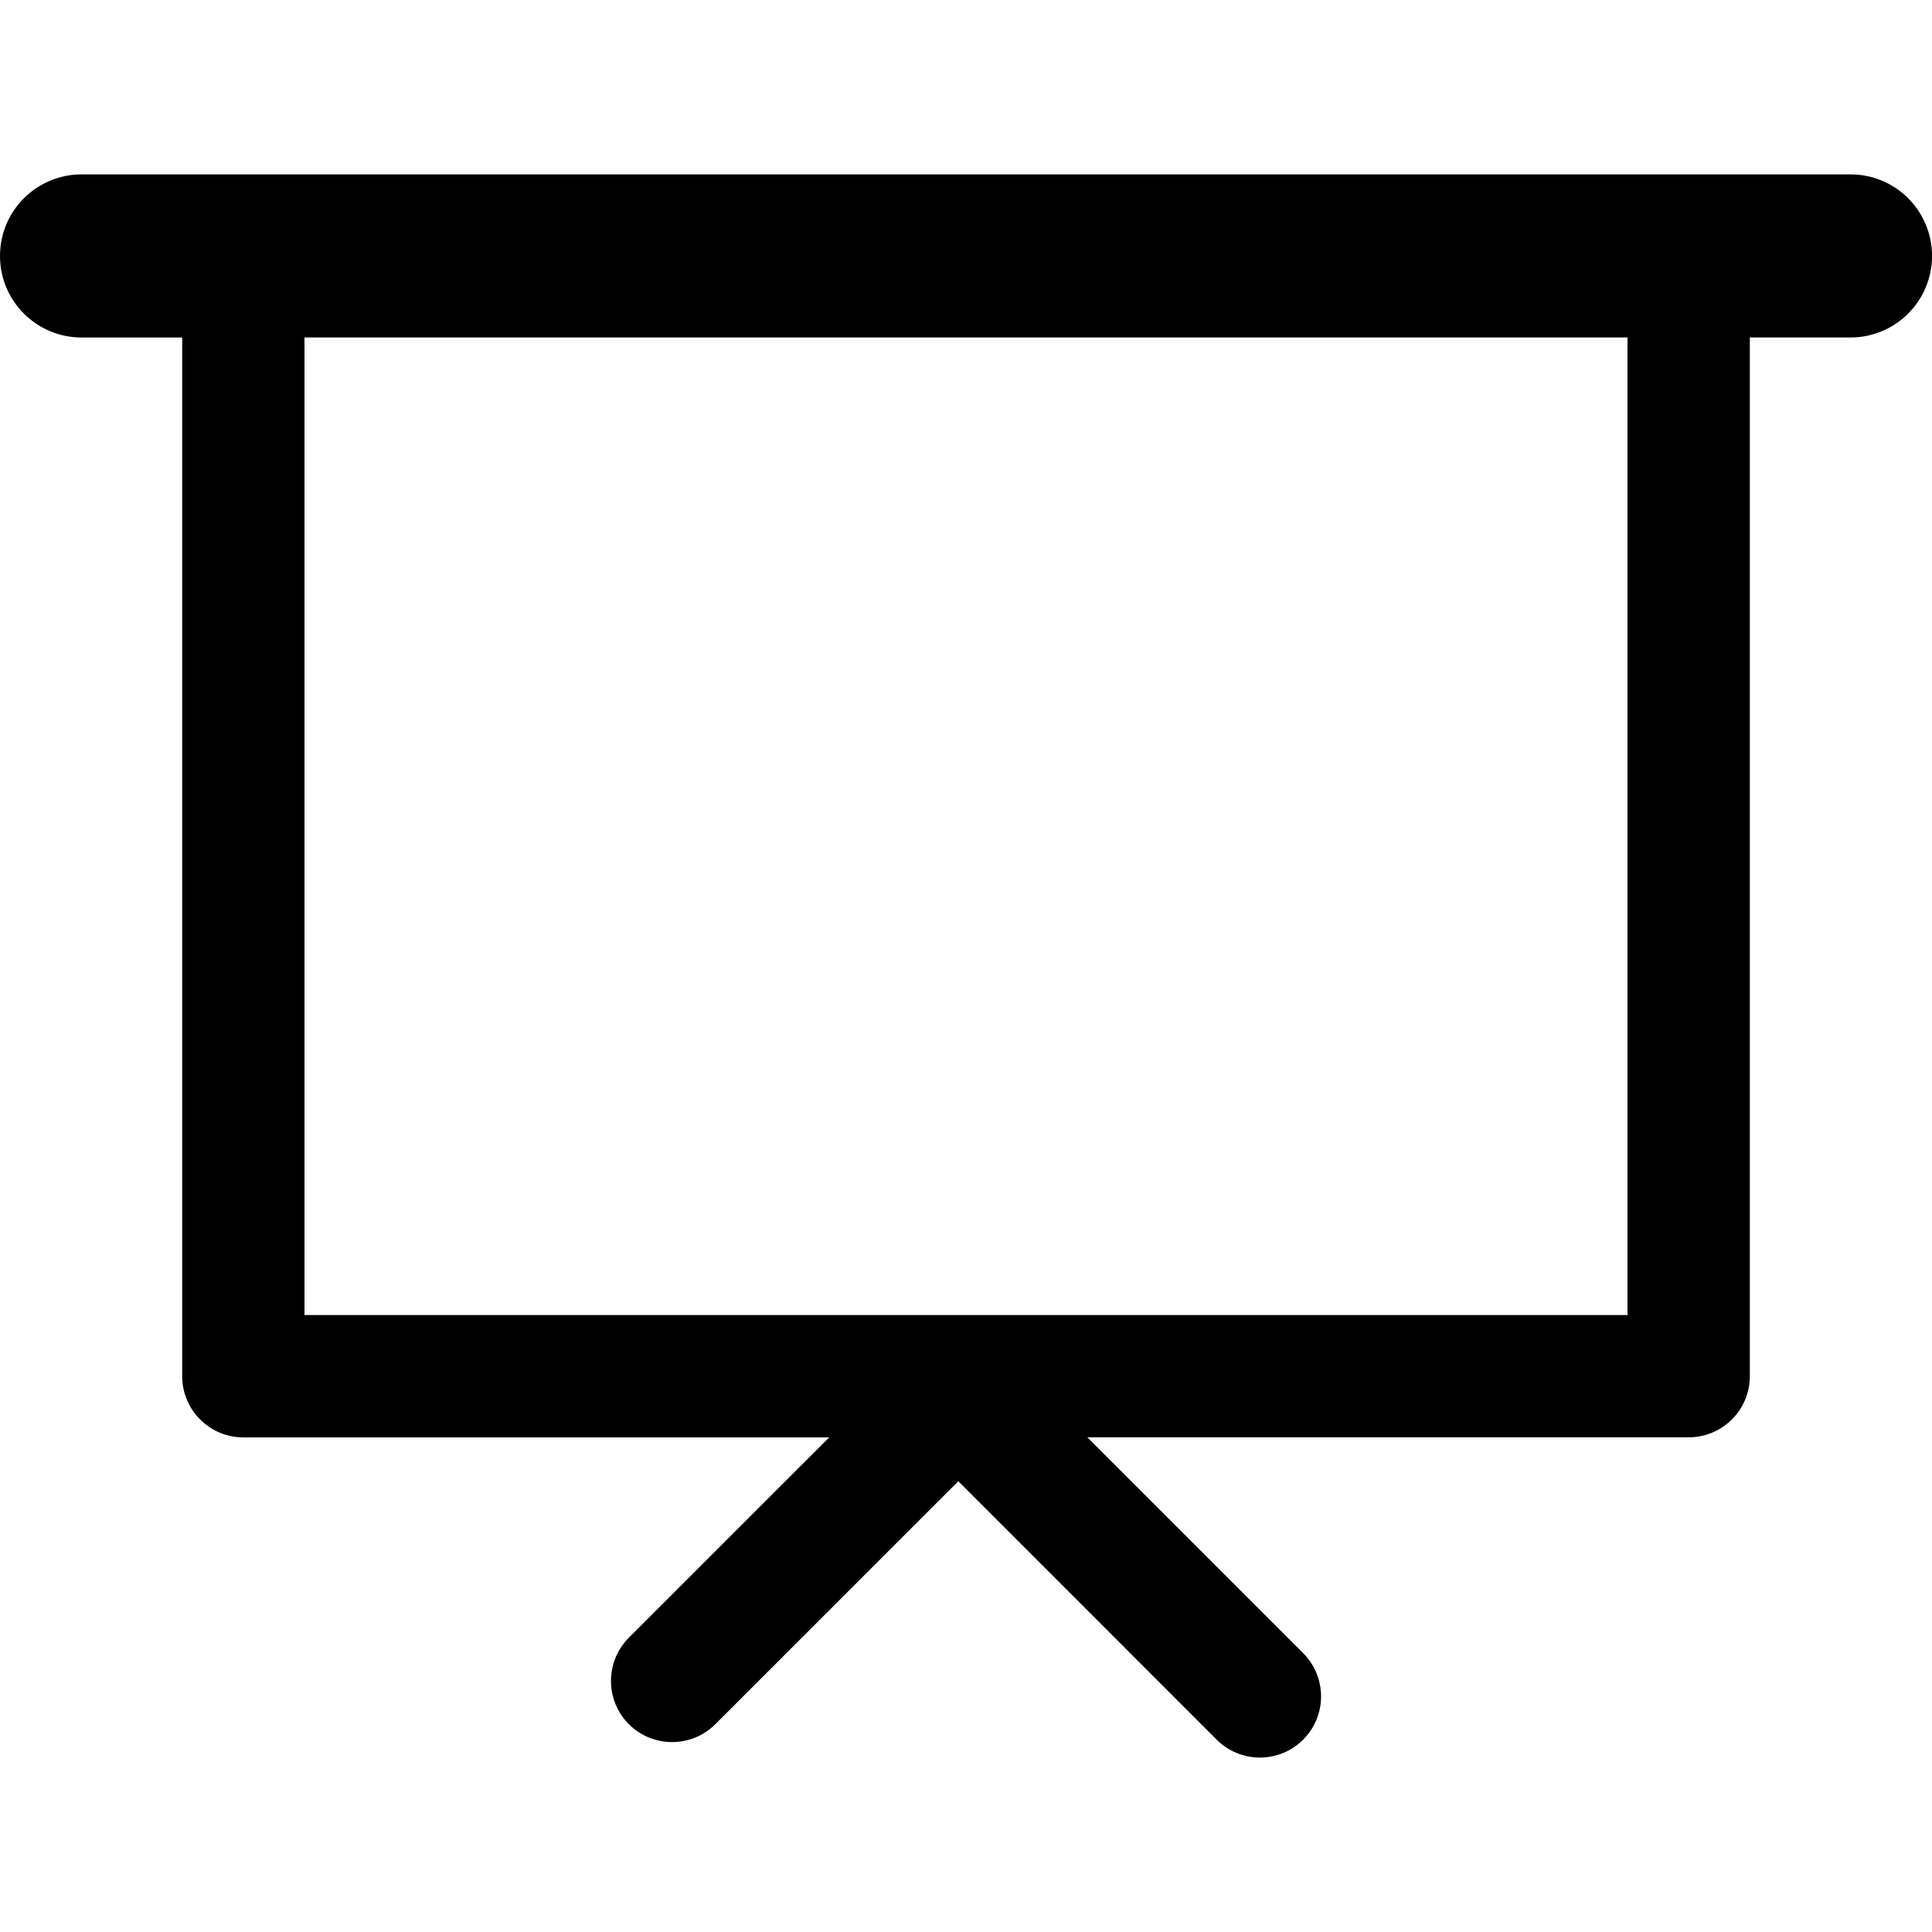 <?xml version="1.0" encoding="iso-8859-1"?>
<!-- Uploaded to: SVG Repo, www.svgrepo.com, Generator: SVG Repo Mixer Tools -->
<!DOCTYPE svg PUBLIC "-//W3C//DTD SVG 1.1//EN" "http://www.w3.org/Graphics/SVG/1.1/DTD/svg11.dtd">
<svg fill="#000000" version="1.1" id="Capa_1" xmlns="http://www.w3.org/2000/svg" xmlns:xlink="http://www.w3.org/1999/xlink" 
	 width="800px" height="800px" viewBox="0 0 59.447 59.447"
	 xml:space="preserve">
<g>
	<path d="M56.939,5.366H2.51C1.123,5.366,0,6.489,0,7.875s1.123,2.51,2.51,2.51h3.096v31.961c0,1.039,0.843,1.882,1.883,1.882
		h18.025l-6.164,6.163c-0.734,0.736-0.734,1.926,0,2.662c0.734,0.734,1.926,0.734,2.661,0l7.476-7.475l7.949,7.95
		c0.368,0.367,0.85,0.552,1.332,0.552c0.48,0,0.963-0.185,1.33-0.552c0.734-0.735,0.734-1.926,0-2.661l-6.641-6.641H51.96
		c1.04,0,1.882-0.843,1.882-1.882V10.384h3.098c1.385,0,2.508-1.124,2.508-2.51S58.324,5.366,56.939,5.366z M50.078,40.464H9.369
		v-30.08h40.709V40.464z"/>
</g>
</svg>